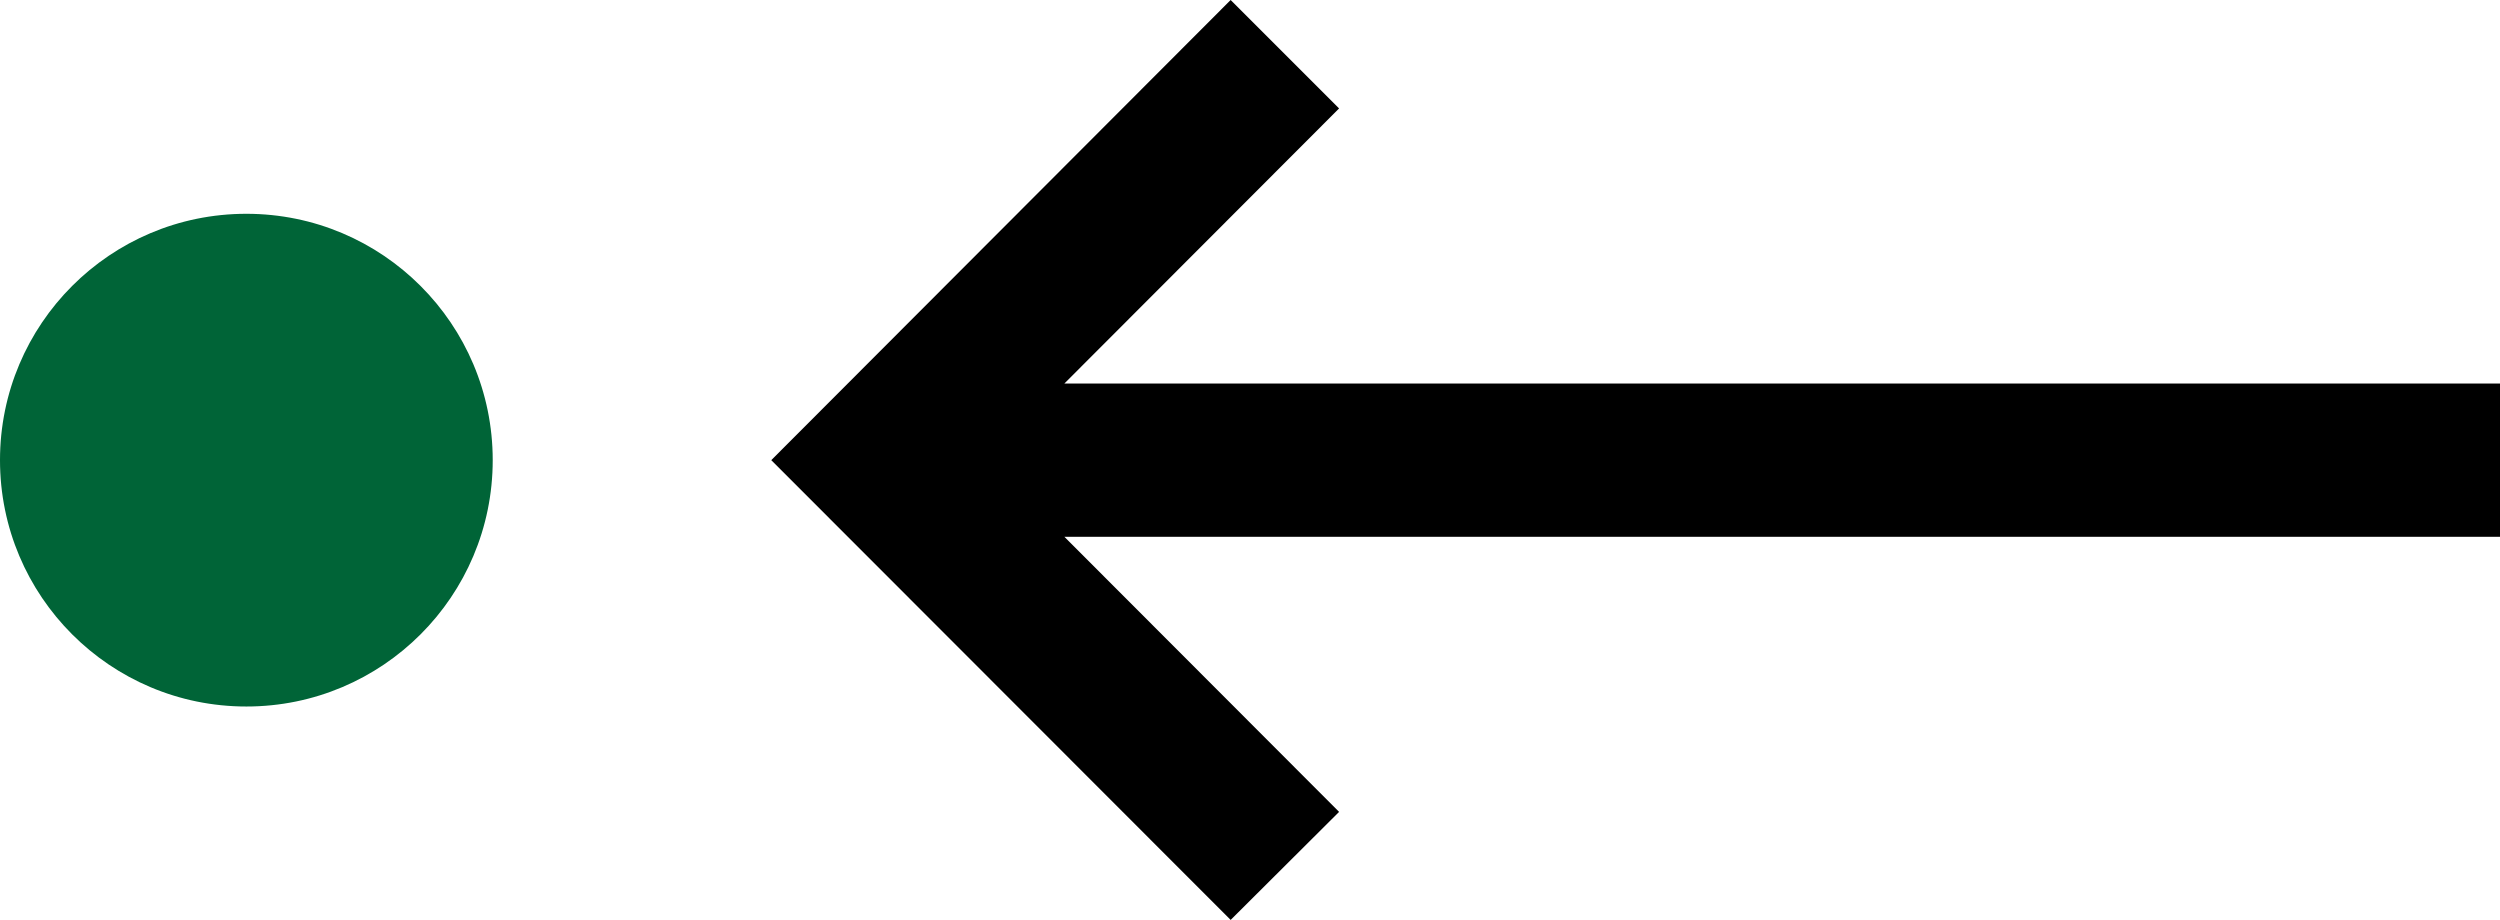 <svg xmlns="http://www.w3.org/2000/svg" viewBox="0 0 65.25 24.01"><defs><style>.cls-1{fill:#006437;}</style></defs><g id="レイヤー_2" data-name="レイヤー 2"><g id="main"><circle class="cls-1" cx="6.43" cy="12.01" r="6.43"/><polygon points="65.25 10.01 27.78 10.01 34.95 2.83 32.12 0 20.13 12.01 32.12 24.01 34.95 21.19 27.78 14.01 65.25 14.01 65.25 10.01"/></g></g></svg>